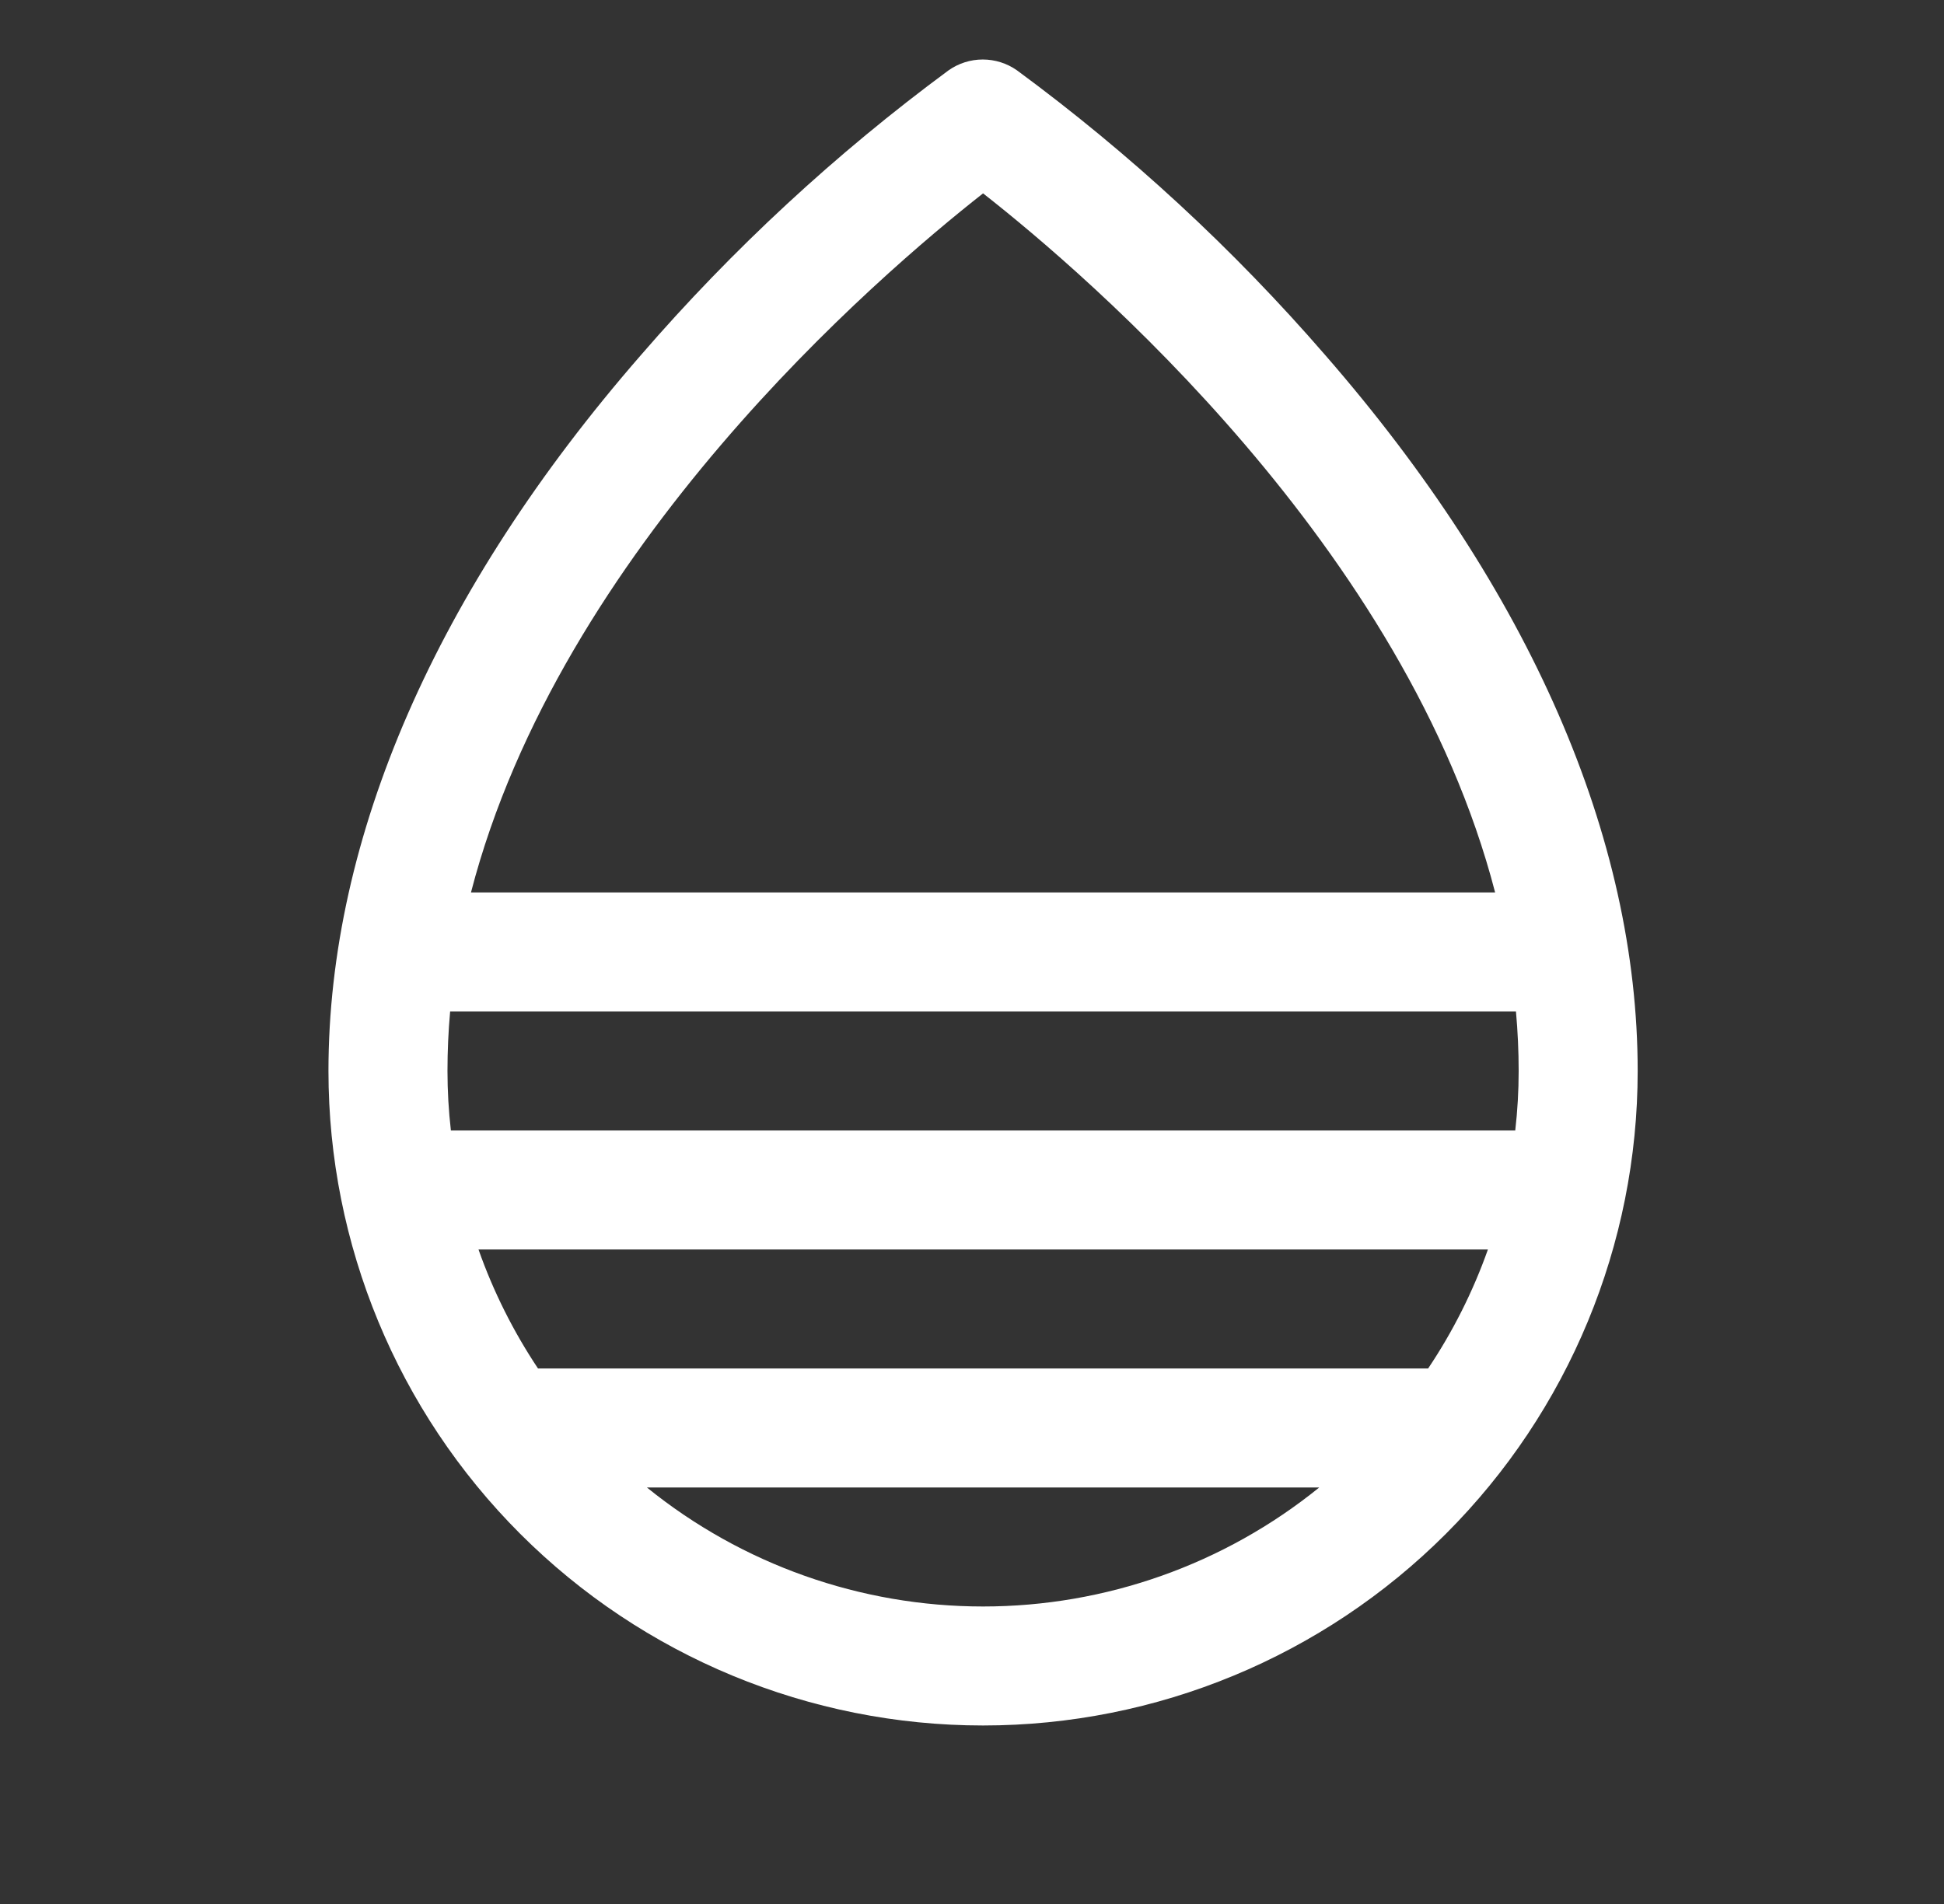 <svg width="49" height="48" viewBox="0 0 49 48" fill="none" xmlns="http://www.w3.org/2000/svg">
    <rect x="0" y="0" width="49" height="48" fill="#333333" stroke="none"/>
    <path d="M33.404 8.953C31.088 6.278 28.481 3.87 25.632 1.772C25.38 1.595 25.079 1.5 24.771 1.5C24.463 1.5 24.163 1.595 23.911 1.772C21.067 3.871 18.465 6.279 16.154 8.953C10.999 14.872 8.279 21.112 8.279 27C8.279 31.376 10.017 35.573 13.111 38.667C16.206 41.762 20.403 43.5 24.779 43.5C29.155 43.5 33.352 41.762 36.446 38.667C39.54 35.573 41.279 31.376 41.279 27C41.279 21.112 38.558 14.872 33.404 8.953ZM35.997 34.5H13.561C12.938 33.566 12.434 32.558 12.061 31.5H37.504C37.129 32.559 36.622 33.567 35.997 34.5ZM38.279 27C38.279 27.501 38.25 28.002 38.193 28.5H11.365C11.308 28.002 11.279 27.501 11.279 27C11.279 26.5 11.301 26 11.346 25.5H38.211C38.256 26 38.279 26.5 38.279 27ZM24.779 4.875C27.434 6.956 35.44 13.826 37.686 22.5H11.871C14.118 13.83 22.124 6.96 24.779 4.875ZM16.306 37.5H33.252C30.855 39.441 27.863 40.5 24.779 40.5C21.694 40.5 18.703 39.441 16.306 37.5Z"
          fill="white"/>
</svg>
